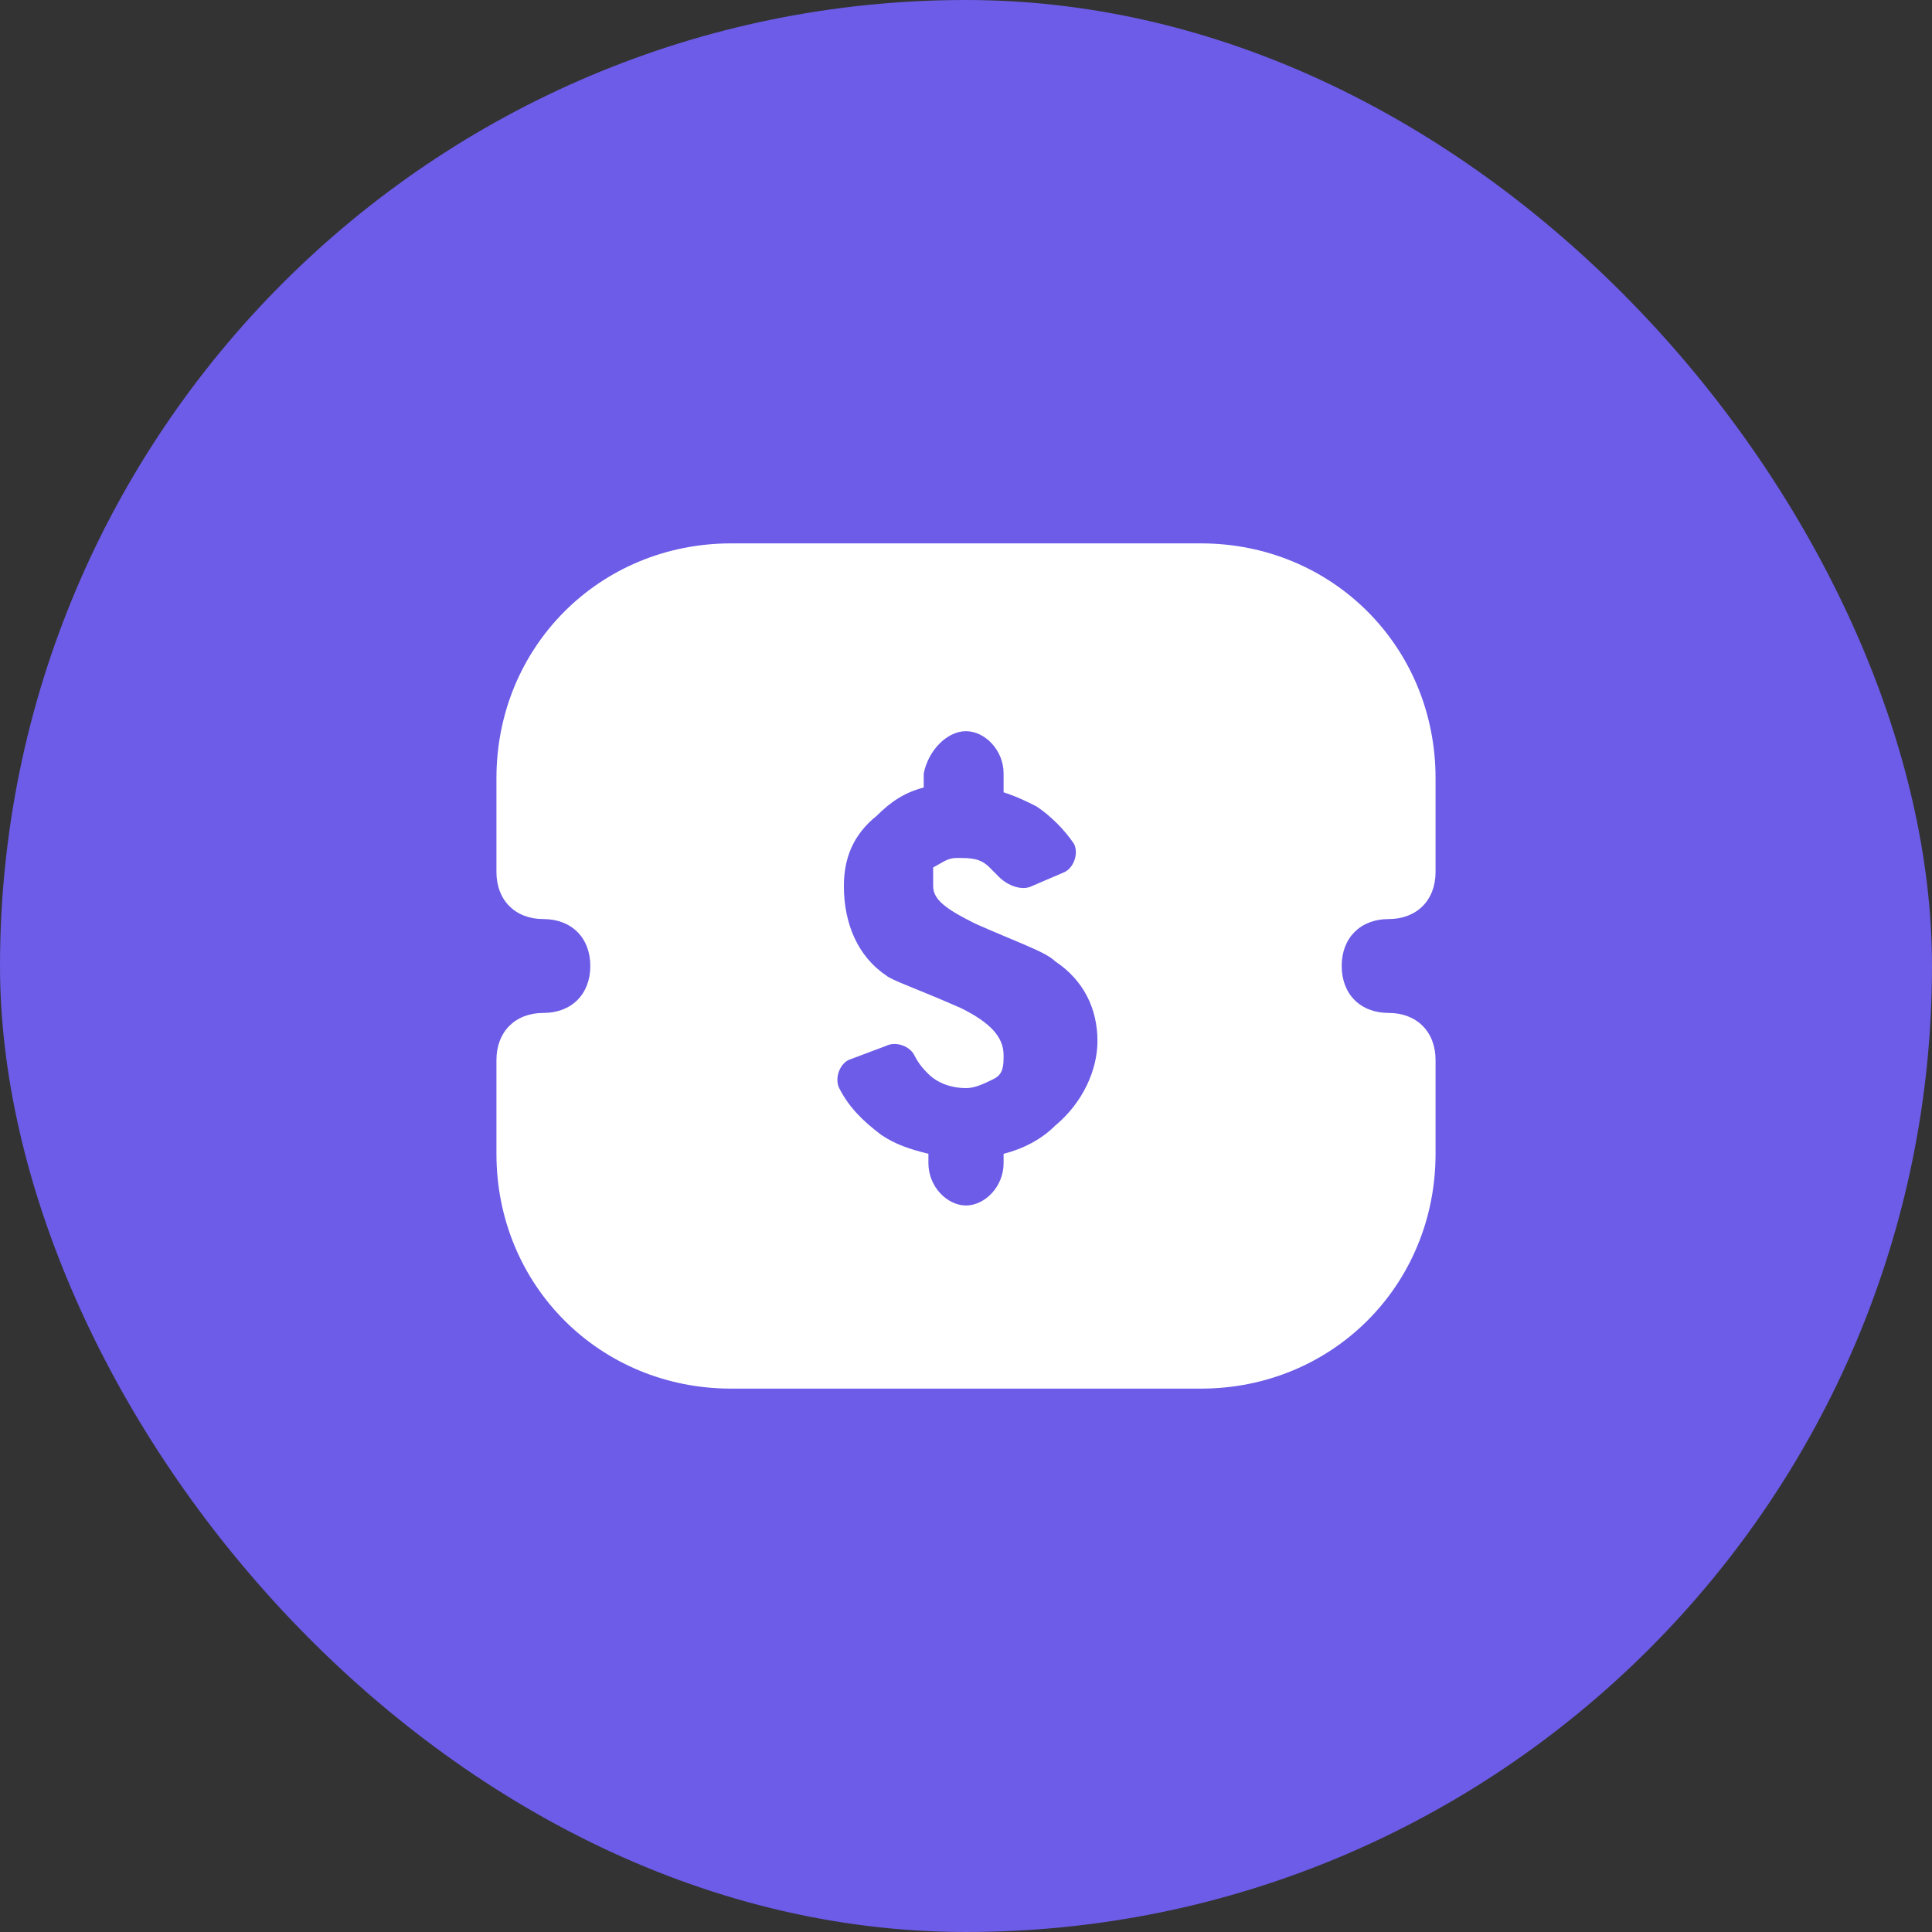 <svg width="24" height="24" viewBox="0 0 24 24" fill="none" xmlns="http://www.w3.org/2000/svg">
<rect x="0" y="0" width="24" height="24" fill="#333333" stroke="none"/>
<rect width="24" height="24" rx="12" fill="#6C5CE7"/>
<path fill-rule="evenodd" clip-rule="evenodd" d="M17.25 11.417C17.6 11.417 17.833 11.183 17.833 10.833V9.667C17.833 8.033 16.55 6.75 14.917 6.75H9.083C7.45 6.75 6.167 8.033 6.167 9.667V10.833C6.167 11.183 6.4 11.417 6.75 11.417C7.1 11.417 7.333 11.65 7.333 12C7.333 12.35 7.1 12.583 6.75 12.583C6.4 12.583 6.167 12.817 6.167 13.167V14.333C6.167 15.967 7.45 17.25 9.083 17.25H14.917C16.55 17.25 17.833 15.967 17.833 14.333V13.167C17.833 12.817 17.6 12.583 17.25 12.583C16.9 12.583 16.667 12.35 16.667 12C16.667 11.65 16.9 11.417 17.25 11.417ZM13.108 13.983C12.933 14.158 12.7 14.275 12.467 14.333V14.45C12.467 14.742 12.233 14.975 12 14.975C11.767 14.975 11.533 14.742 11.533 14.45V14.333C11.3 14.275 11.125 14.217 10.95 14.1C10.717 13.925 10.542 13.75 10.425 13.517C10.367 13.4 10.425 13.225 10.542 13.167L11.008 12.992C11.125 12.933 11.3 12.992 11.358 13.108C11.417 13.225 11.475 13.283 11.533 13.342C11.65 13.458 11.825 13.517 12 13.517C12.117 13.517 12.233 13.458 12.35 13.4C12.467 13.342 12.467 13.225 12.467 13.108C12.467 12.875 12.292 12.7 11.942 12.525C11.417 12.292 11.067 12.175 11.008 12.117C10.658 11.883 10.483 11.475 10.483 11.008C10.483 10.658 10.6 10.367 10.892 10.133C11.067 9.958 11.242 9.842 11.475 9.783V9.608C11.533 9.317 11.767 9.083 12 9.083C12.233 9.083 12.467 9.317 12.467 9.608V9.842C12.642 9.9 12.758 9.958 12.875 10.017C13.05 10.133 13.225 10.308 13.342 10.483C13.4 10.6 13.342 10.775 13.225 10.833L12.817 11.008C12.7 11.067 12.525 11.008 12.408 10.892C12.35 10.833 12.35 10.833 12.292 10.775C12.175 10.658 12.058 10.658 11.883 10.658C11.767 10.658 11.708 10.717 11.592 10.775C11.592 10.775 11.592 10.833 11.592 11.008C11.592 11.183 11.767 11.3 12.117 11.475C12.642 11.708 12.992 11.825 13.108 11.942C13.458 12.175 13.633 12.525 13.633 12.933C13.633 13.283 13.458 13.692 13.108 13.983Z" fill="white"/>
</svg>
